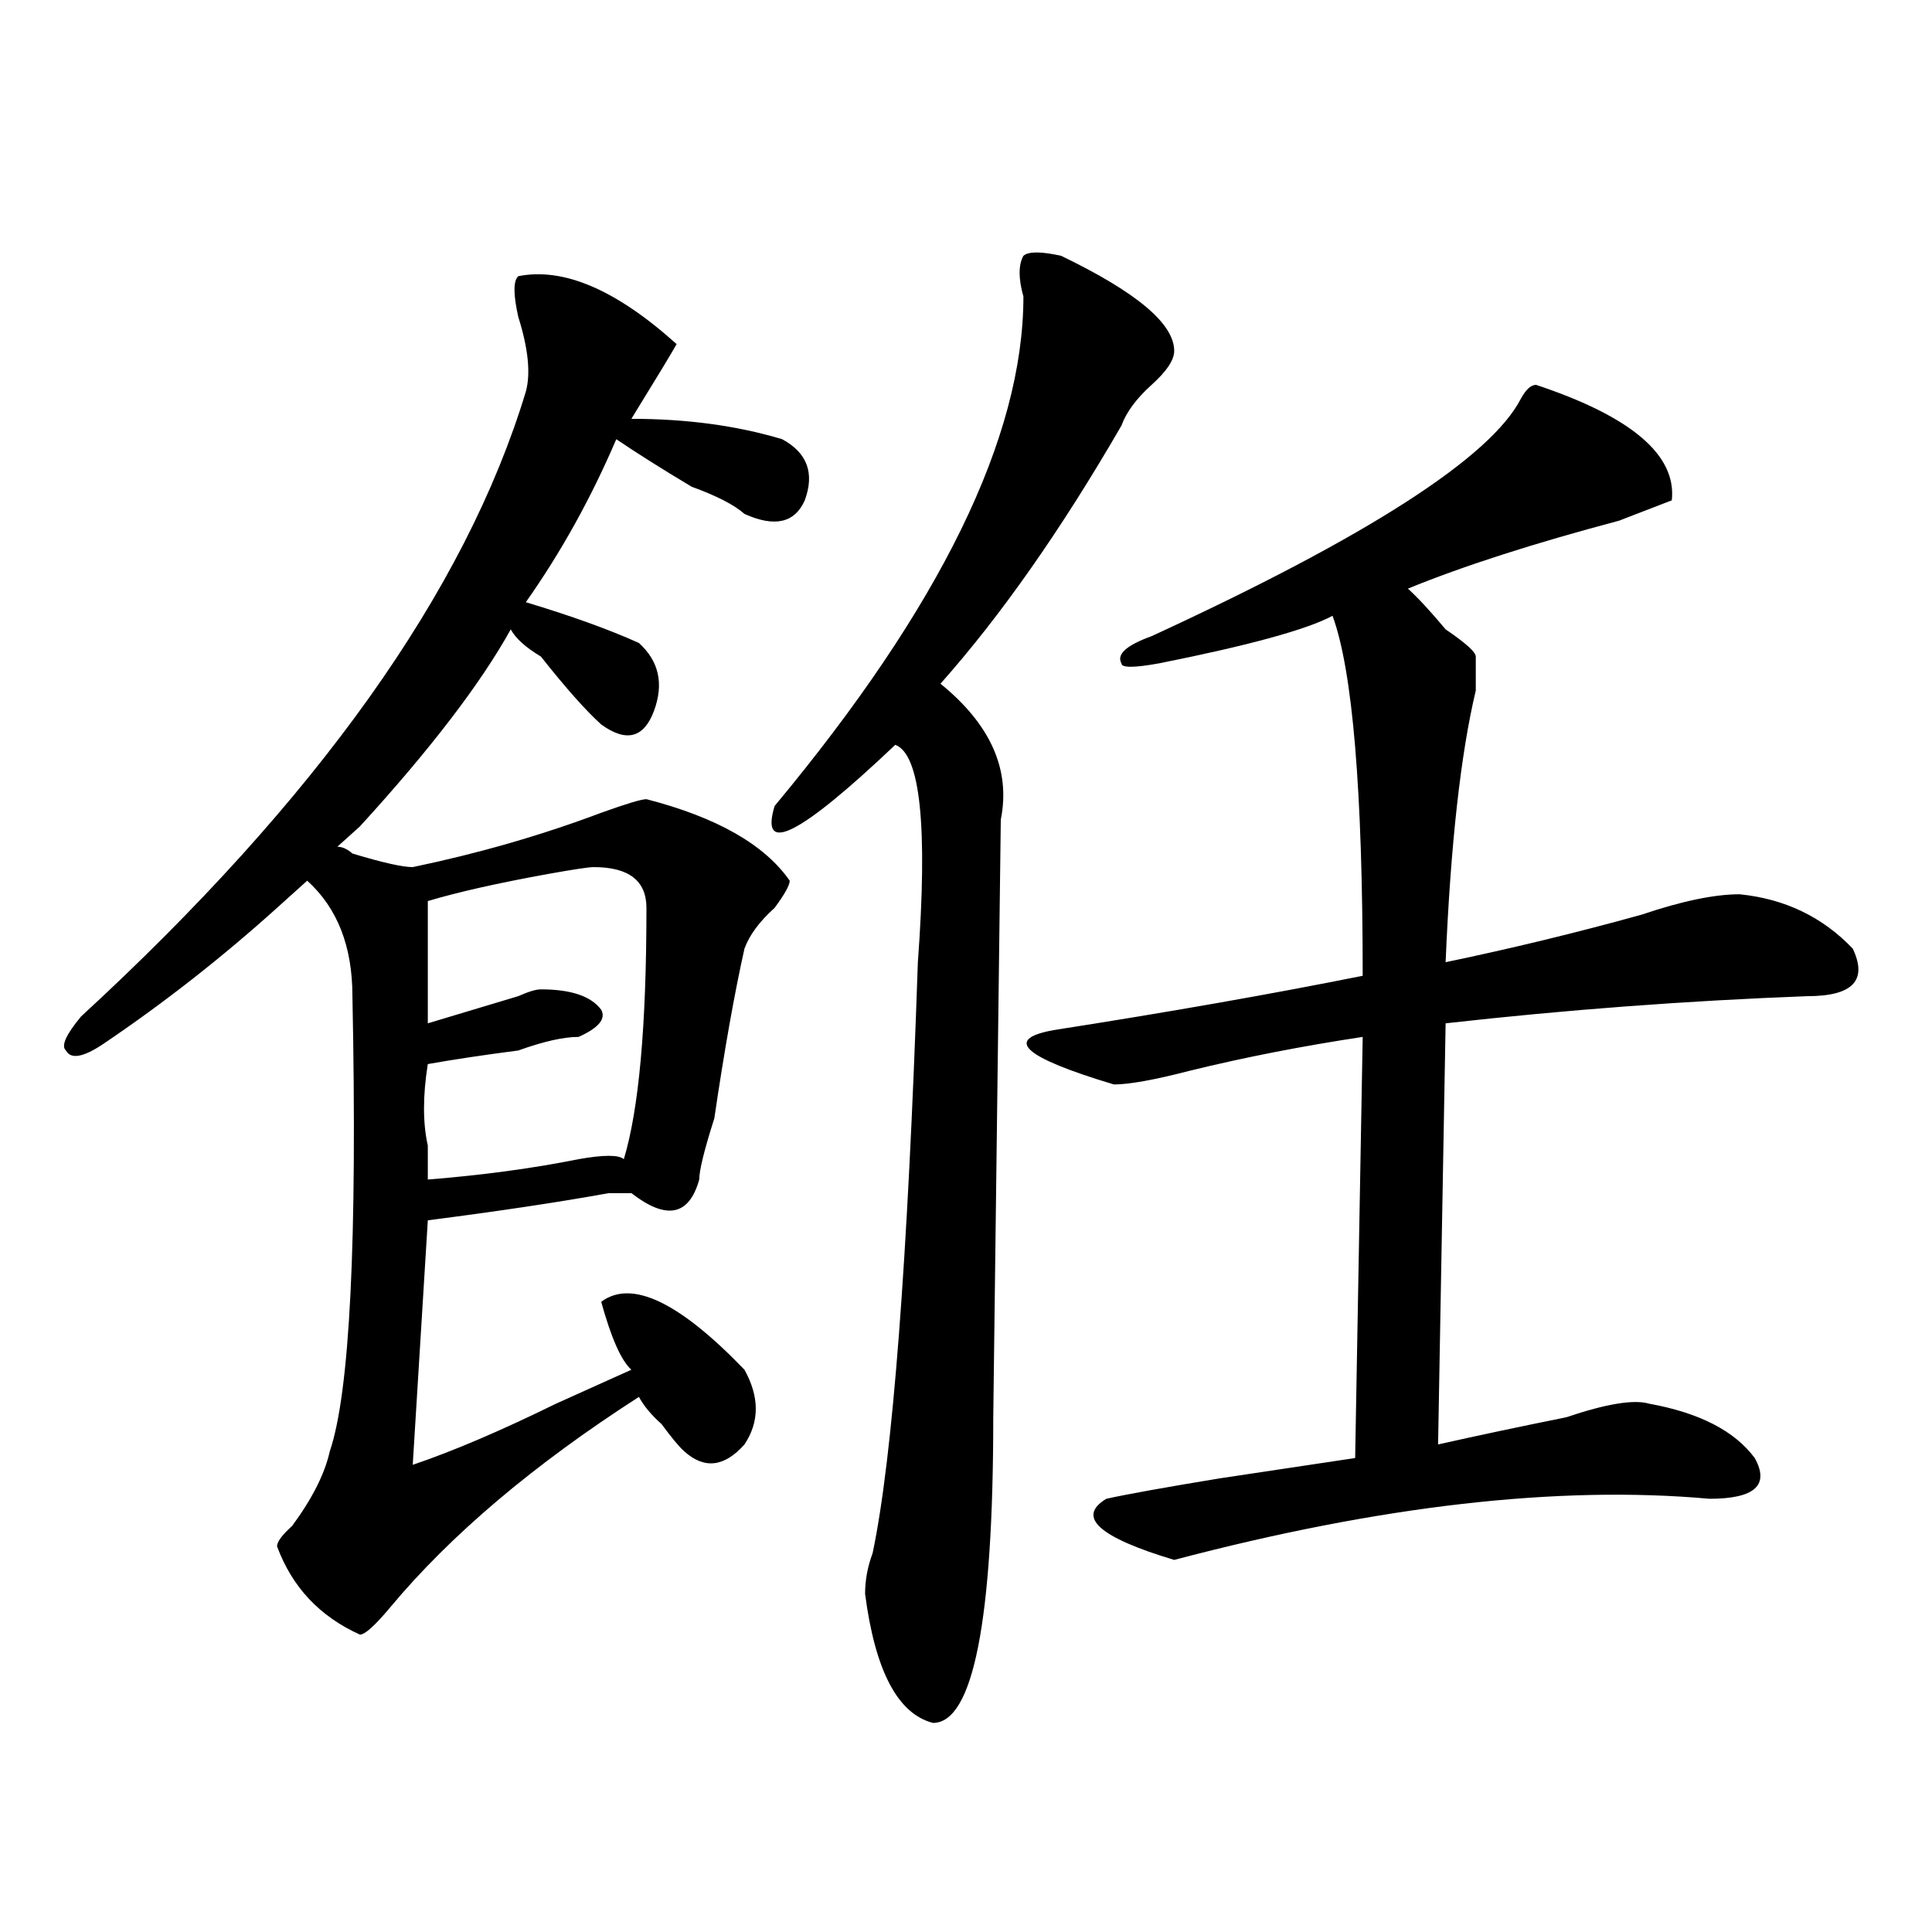 <?xml version="1.0" encoding="utf-8"?>
<!-- Generator: Adobe Illustrator 16.0.0, SVG Export Plug-In . SVG Version: 6.00 Build 0)  -->
<!DOCTYPE svg PUBLIC "-//W3C//DTD SVG 1.1//EN" "http://www.w3.org/Graphics/SVG/1.1/DTD/svg11.dtd">
<svg version="1.1" id="图层_1" xmlns="http://www.w3.org/2000/svg" xmlns:xlink="http://www.w3.org/1999/xlink" x="0px" y="0px"
	 width="1000px" height="1000px" viewBox="0 0 1000 1000" enable-background="new 0 0 1000 1000" xml:space="preserve">
<path d="M268.262,142.953c23.414-4.669,50.73,7.031,81.949,35.156c-2.621,4.724-10.426,17.578-23.414,38.672
	c28.598,0,54.633,3.516,78.047,10.547c12.988,7.031,16.891,17.578,11.707,31.641c-5.243,11.755-15.609,14.063-31.219,7.031
	c-5.243-4.669-14.328-9.338-27.316-14.063c-15.609-9.338-28.657-17.578-39.023-24.609c-13.048,30.487-28.657,58.612-46.828,84.375
	c23.414,7.031,42.926,14.063,58.535,21.094c10.366,9.393,12.988,21.094,7.805,35.156c-5.243,14.063-14.328,16.425-27.316,7.031
	c-7.805-7.031-18.23-18.732-31.219-35.156c-7.805-4.669-13.048-9.338-15.609-14.063c-15.609,28.125-41.645,62.128-78.046,101.953
	c-5.244,4.724-9.146,8.24-11.707,10.547c2.561,0,5.183,1.208,7.805,3.516c15.609,4.724,25.975,7.031,31.219,7.031
	c33.78-7.031,66.339-16.37,97.558-28.125c12.988-4.669,20.793-7.031,23.414-7.031c36.402,9.393,61.097,23.456,74.145,42.188
	c0,2.362-2.621,7.031-7.805,14.063c-7.805,7.031-13.048,14.063-15.609,21.094c-5.243,23.456-10.426,52.734-15.609,87.891
	c-5.243,16.425-7.805,26.971-7.805,31.641c-5.243,18.787-16.95,21.094-35.121,7.031c-2.621,0-6.523,0-11.707,0
	c-26.035,4.724-57.254,9.393-93.656,14.063l-7.805,126.563c20.792-7.031,45.487-17.578,74.144-31.641
	c15.609-7.031,28.598-12.854,39.023-17.578c-5.243-4.669-10.426-16.37-15.609-35.156c15.609-11.7,40.305,0,74.145,35.156
	c7.805,14.063,7.805,26.971,0,38.672c-10.426,11.755-20.853,12.909-31.219,3.516c-2.621-2.307-6.523-7.031-11.707-14.063
	c-5.243-4.669-9.146-9.338-11.707-14.063c-54.633,35.156-97.558,71.521-128.777,108.984c-7.805,9.338-13.048,14.063-15.609,14.063
	c-20.853-9.393-35.121-24.609-42.926-45.703c0-2.307,2.561-5.823,7.805-10.547c10.366-14.063,16.89-26.917,19.512-38.672
	c10.366-30.432,14.268-108.984,11.707-235.547c0-25.763-7.805-45.703-23.414-59.766c-5.244,4.724-10.426,9.393-15.609,14.063
	c-28.658,25.818-58.535,49.219-89.754,70.313c-10.426,7.031-16.951,8.24-19.512,3.516c-2.622-2.307,0-8.185,7.805-17.578
	c122.253-112.5,199.019-220.276,230.238-323.438c2.562-9.338,1.281-22.247-3.902-38.672
	C265.641,152.346,265.641,145.315,268.262,142.953z M307.285,448.812c-2.621,0-10.426,1.208-23.414,3.516
	c-26.035,4.724-46.828,9.393-62.437,14.063v63.281c15.609-4.669,31.218-9.338,46.828-14.063c5.184-2.307,9.086-3.516,11.707-3.516
	c15.609,0,25.976,3.516,31.219,10.547c2.562,4.724-1.341,9.393-11.707,14.063c-7.805,0-18.23,2.362-31.219,7.031
	c-18.23,2.362-33.84,4.724-46.828,7.031c-2.622,16.425-2.622,30.487,0,42.188c0,7.031,0,12.909,0,17.578
	c28.597-2.307,54.632-5.823,78.046-10.547c12.988-2.307,20.793-2.307,23.414,0c7.805-25.763,11.707-69.104,11.707-130.078
	C334.602,455.844,325.456,448.812,307.285,448.812z M549.23,132.406c39.023,18.787,58.535,35.156,58.535,49.219
	c0,4.724-3.902,10.547-11.707,17.578s-13.048,14.063-15.609,21.094c-31.219,53.943-62.438,98.438-93.656,133.594
	c25.976,21.094,36.402,44.55,31.219,70.313l-3.902,309.375c0,105.469-10.426,158.203-31.219,158.203
	c-18.23-4.724-29.938-26.971-35.121-66.797c0-7.031,1.281-14.063,3.902-21.094c10.366-49.219,18.171-151.172,23.414-305.859
	c5.184-70.313,1.281-107.776-11.707-112.5c-49.449,46.912-70.242,57.458-62.438,31.641
	C486.793,314.065,529.719,226.174,529.719,153.5c-2.621-9.338-2.621-16.37,0-21.094C532.28,130.099,538.805,130.099,549.23,132.406z
	 M795.078,199.203c49.39,16.425,72.804,36.365,70.242,59.766l-27.316,10.547c-44.267,11.755-80.668,23.456-109.266,35.156
	c5.184,4.724,11.707,11.755,19.512,21.094c10.366,7.031,15.609,11.755,15.609,14.063c0,4.724,0,10.547,0,17.578
	c-7.805,32.849-13.048,79.706-15.609,140.625c33.78-7.031,67.621-15.216,101.461-24.609c20.793-7.031,37.683-10.547,50.73-10.547
	c23.414,2.362,42.926,11.755,58.535,28.125c7.805,16.425,0,24.609-23.414,24.609c-62.438,2.362-124.875,7.031-187.313,14.063
	l-3.902,217.969c20.793-4.669,42.926-9.338,66.34-14.063c20.793-7.031,35.121-9.338,42.926-7.031
	c25.976,4.724,44.207,14.063,54.633,28.125c7.805,14.063,0,21.094-23.414,21.094c-78.047-7.031-170.422,3.516-277.066,31.641
	c-39.023-11.7-50.73-22.247-35.121-31.641c10.366-2.307,29.878-5.823,58.535-10.547c31.219-4.669,54.633-8.185,70.242-10.547
	l3.902-217.969c-31.219,4.724-61.156,10.547-89.754,17.578c-18.23,4.724-31.219,7.031-39.023,7.031
	c-46.828-14.063-57.254-23.401-31.219-28.125c59.816-9.338,113.168-18.732,159.996-28.125c0-96.075-5.243-158.203-15.609-186.328
	c-13.048,7.031-42.926,15.271-89.754,24.609c-13.048,2.362-19.512,2.362-19.512,0c-2.621-4.669,2.562-9.338,15.609-14.063
	c111.827-51.526,175.605-92.56,191.215-123.047C789.835,201.565,792.457,199.203,795.078,199.203z"/>
</svg>
